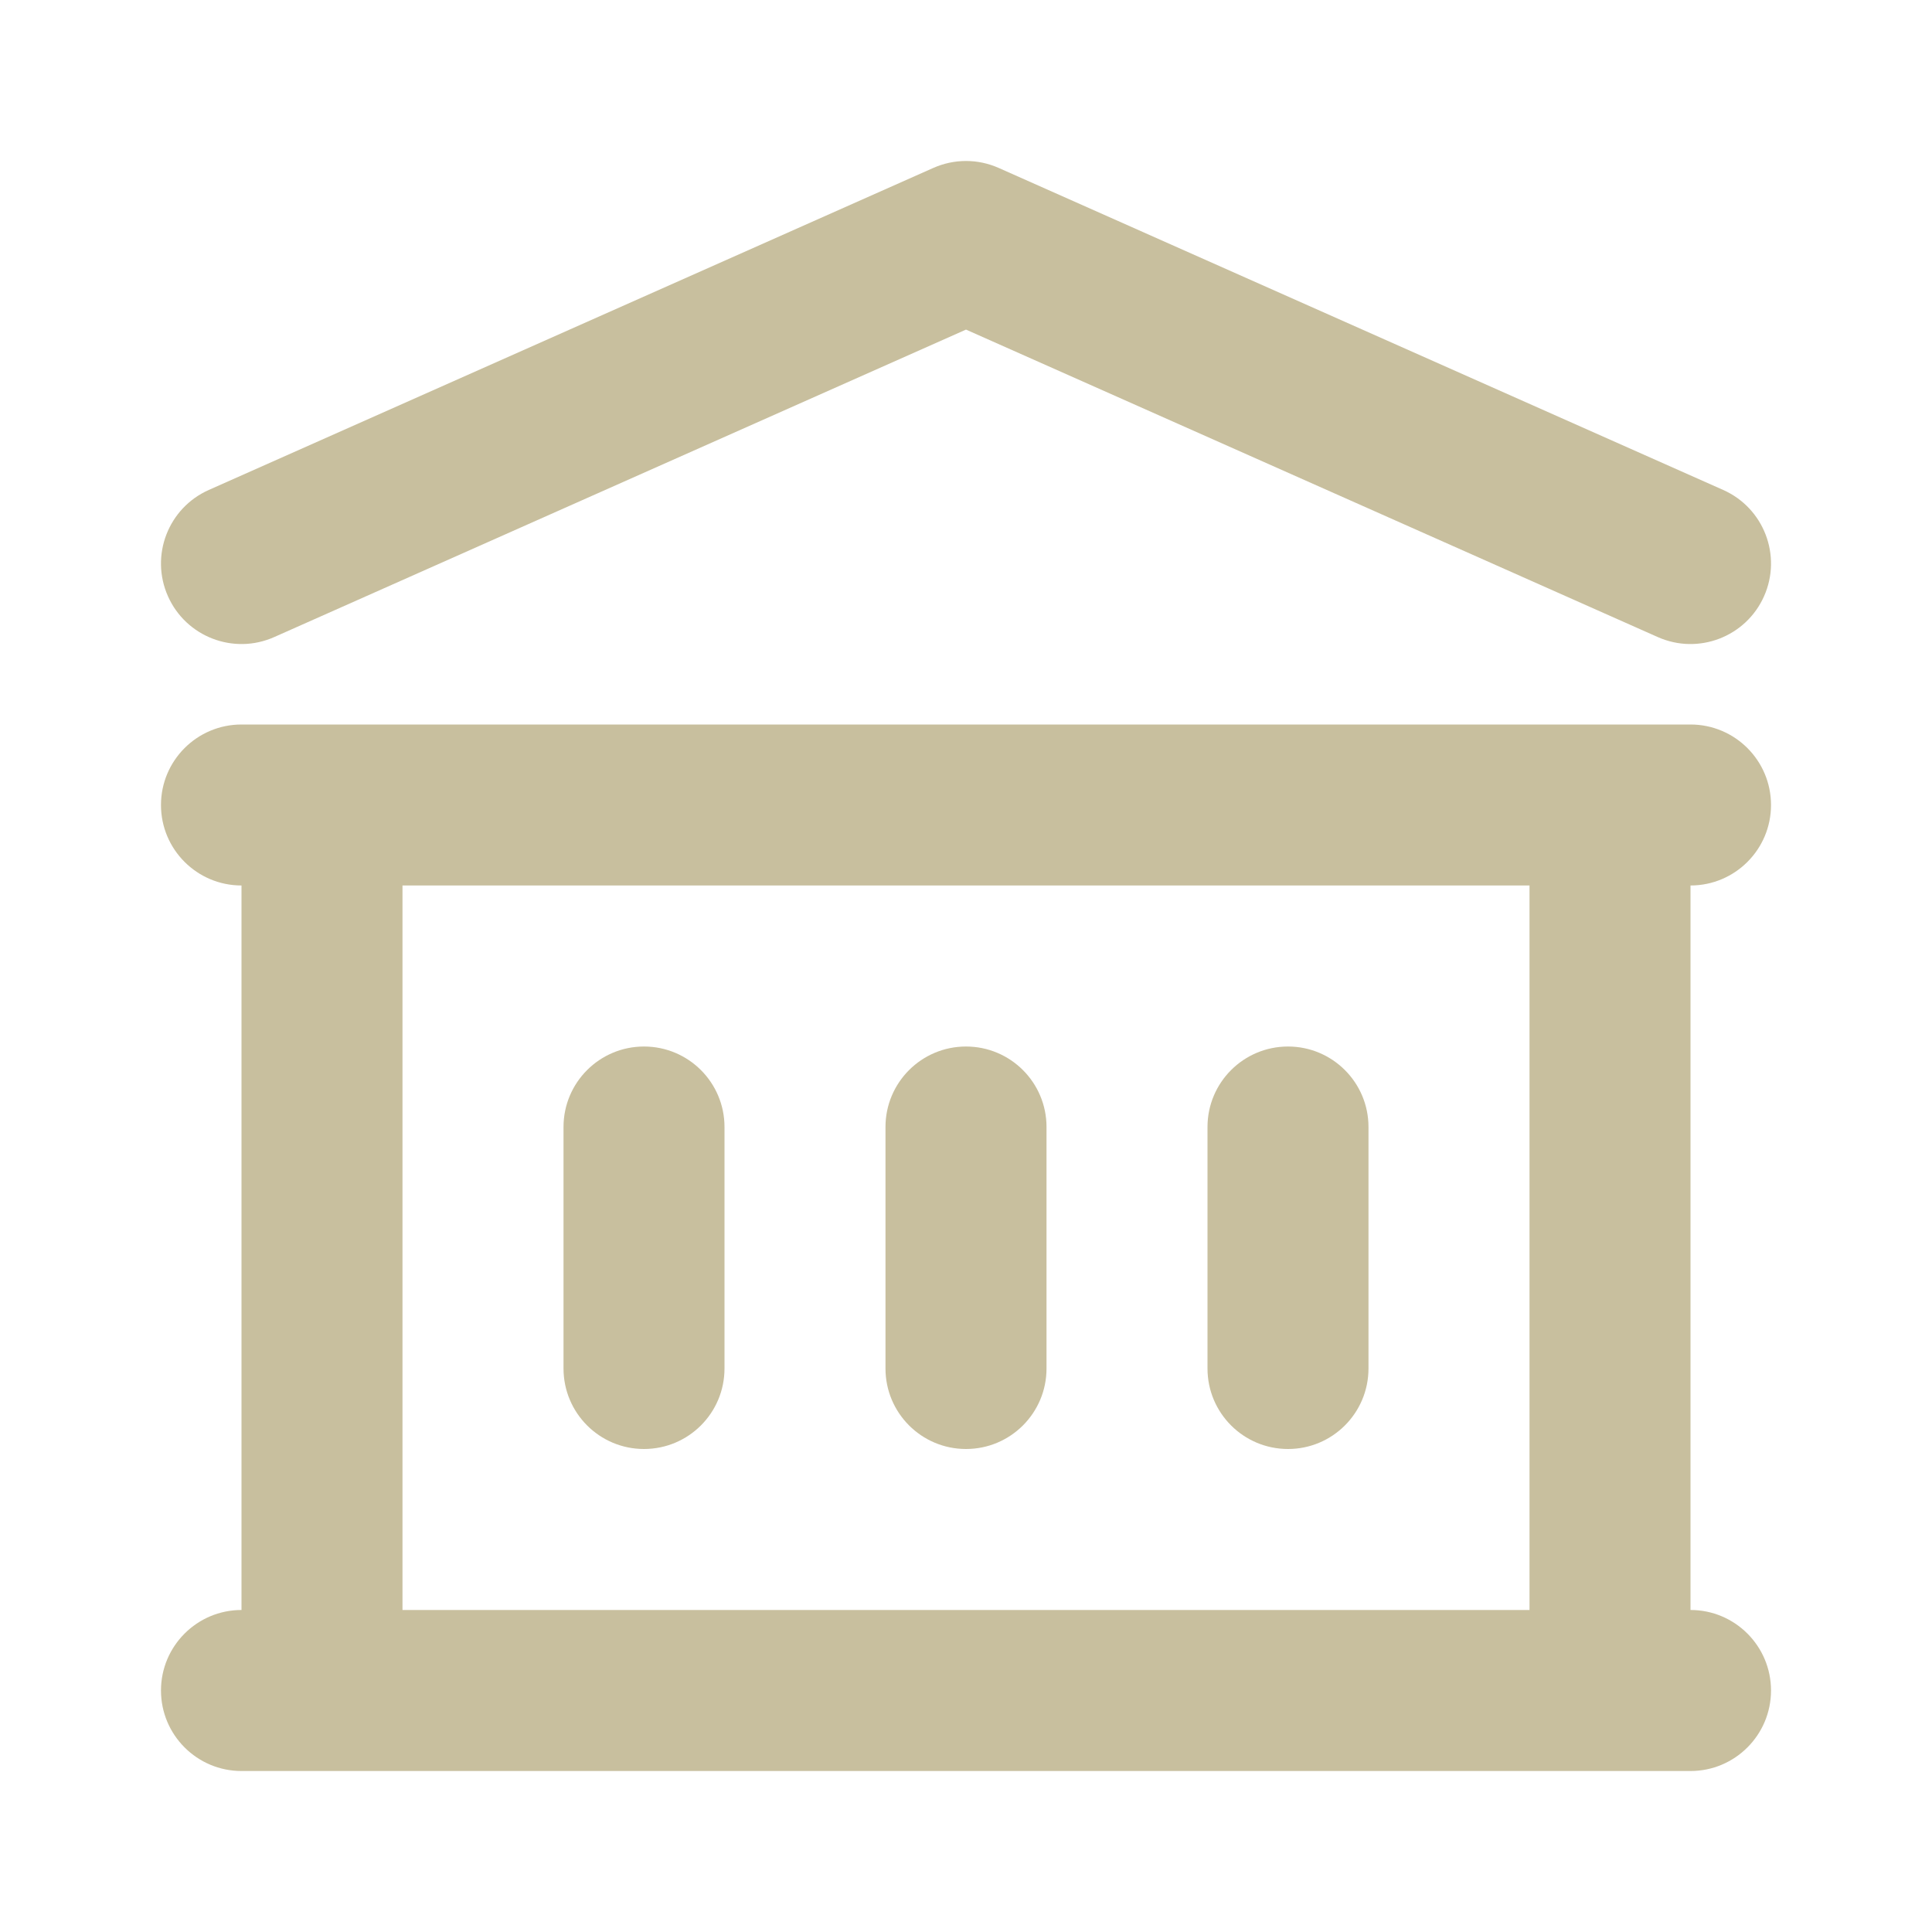 <svg width="40" height="40" viewBox="0 0 40 40" fill="none" xmlns="http://www.w3.org/2000/svg">
<path fill-rule="evenodd" clip-rule="evenodd" d="M19.323 3.477C19.754 3.285 20.246 3.285 20.677 3.477L35.677 10.144C36.518 10.518 36.897 11.502 36.523 12.344C36.149 13.185 35.164 13.564 34.323 13.19L20 6.824L5.677 13.19C4.836 13.564 3.851 13.185 3.477 12.344C3.103 11.502 3.482 10.518 4.323 10.144L19.323 3.477ZM3.333 16.667C3.333 15.746 4.08 15 5 15H35C35.92 15 36.667 15.746 36.667 16.667C36.667 17.587 35.92 18.333 35 18.333V33.333C35.92 33.333 36.667 34.08 36.667 35C36.667 35.92 35.92 36.667 35 36.667H5C4.08 36.667 3.333 35.92 3.333 35C3.333 34.08 4.08 33.333 5 33.333V18.333C4.08 18.333 3.333 17.587 3.333 16.667ZM8.333 18.333V33.333H31.667V18.333H8.333ZM13.333 21.667C14.254 21.667 15 22.413 15 23.333V28.333C15 29.254 14.254 30 13.333 30C12.413 30 11.667 29.254 11.667 28.333V23.333C11.667 22.413 12.413 21.667 13.333 21.667ZM20 21.667C20.921 21.667 21.667 22.413 21.667 23.333V28.333C21.667 29.254 20.921 30 20 30C19.079 30 18.333 29.254 18.333 28.333V23.333C18.333 22.413 19.079 21.667 20 21.667ZM26.667 21.667C27.587 21.667 28.333 22.413 28.333 23.333V28.333C28.333 29.254 27.587 30 26.667 30C25.746 30 25 29.254 25 28.333V23.333C25 22.413 25.746 21.667 26.667 21.667Z" fill="#c8bf9e"/>
</svg>
